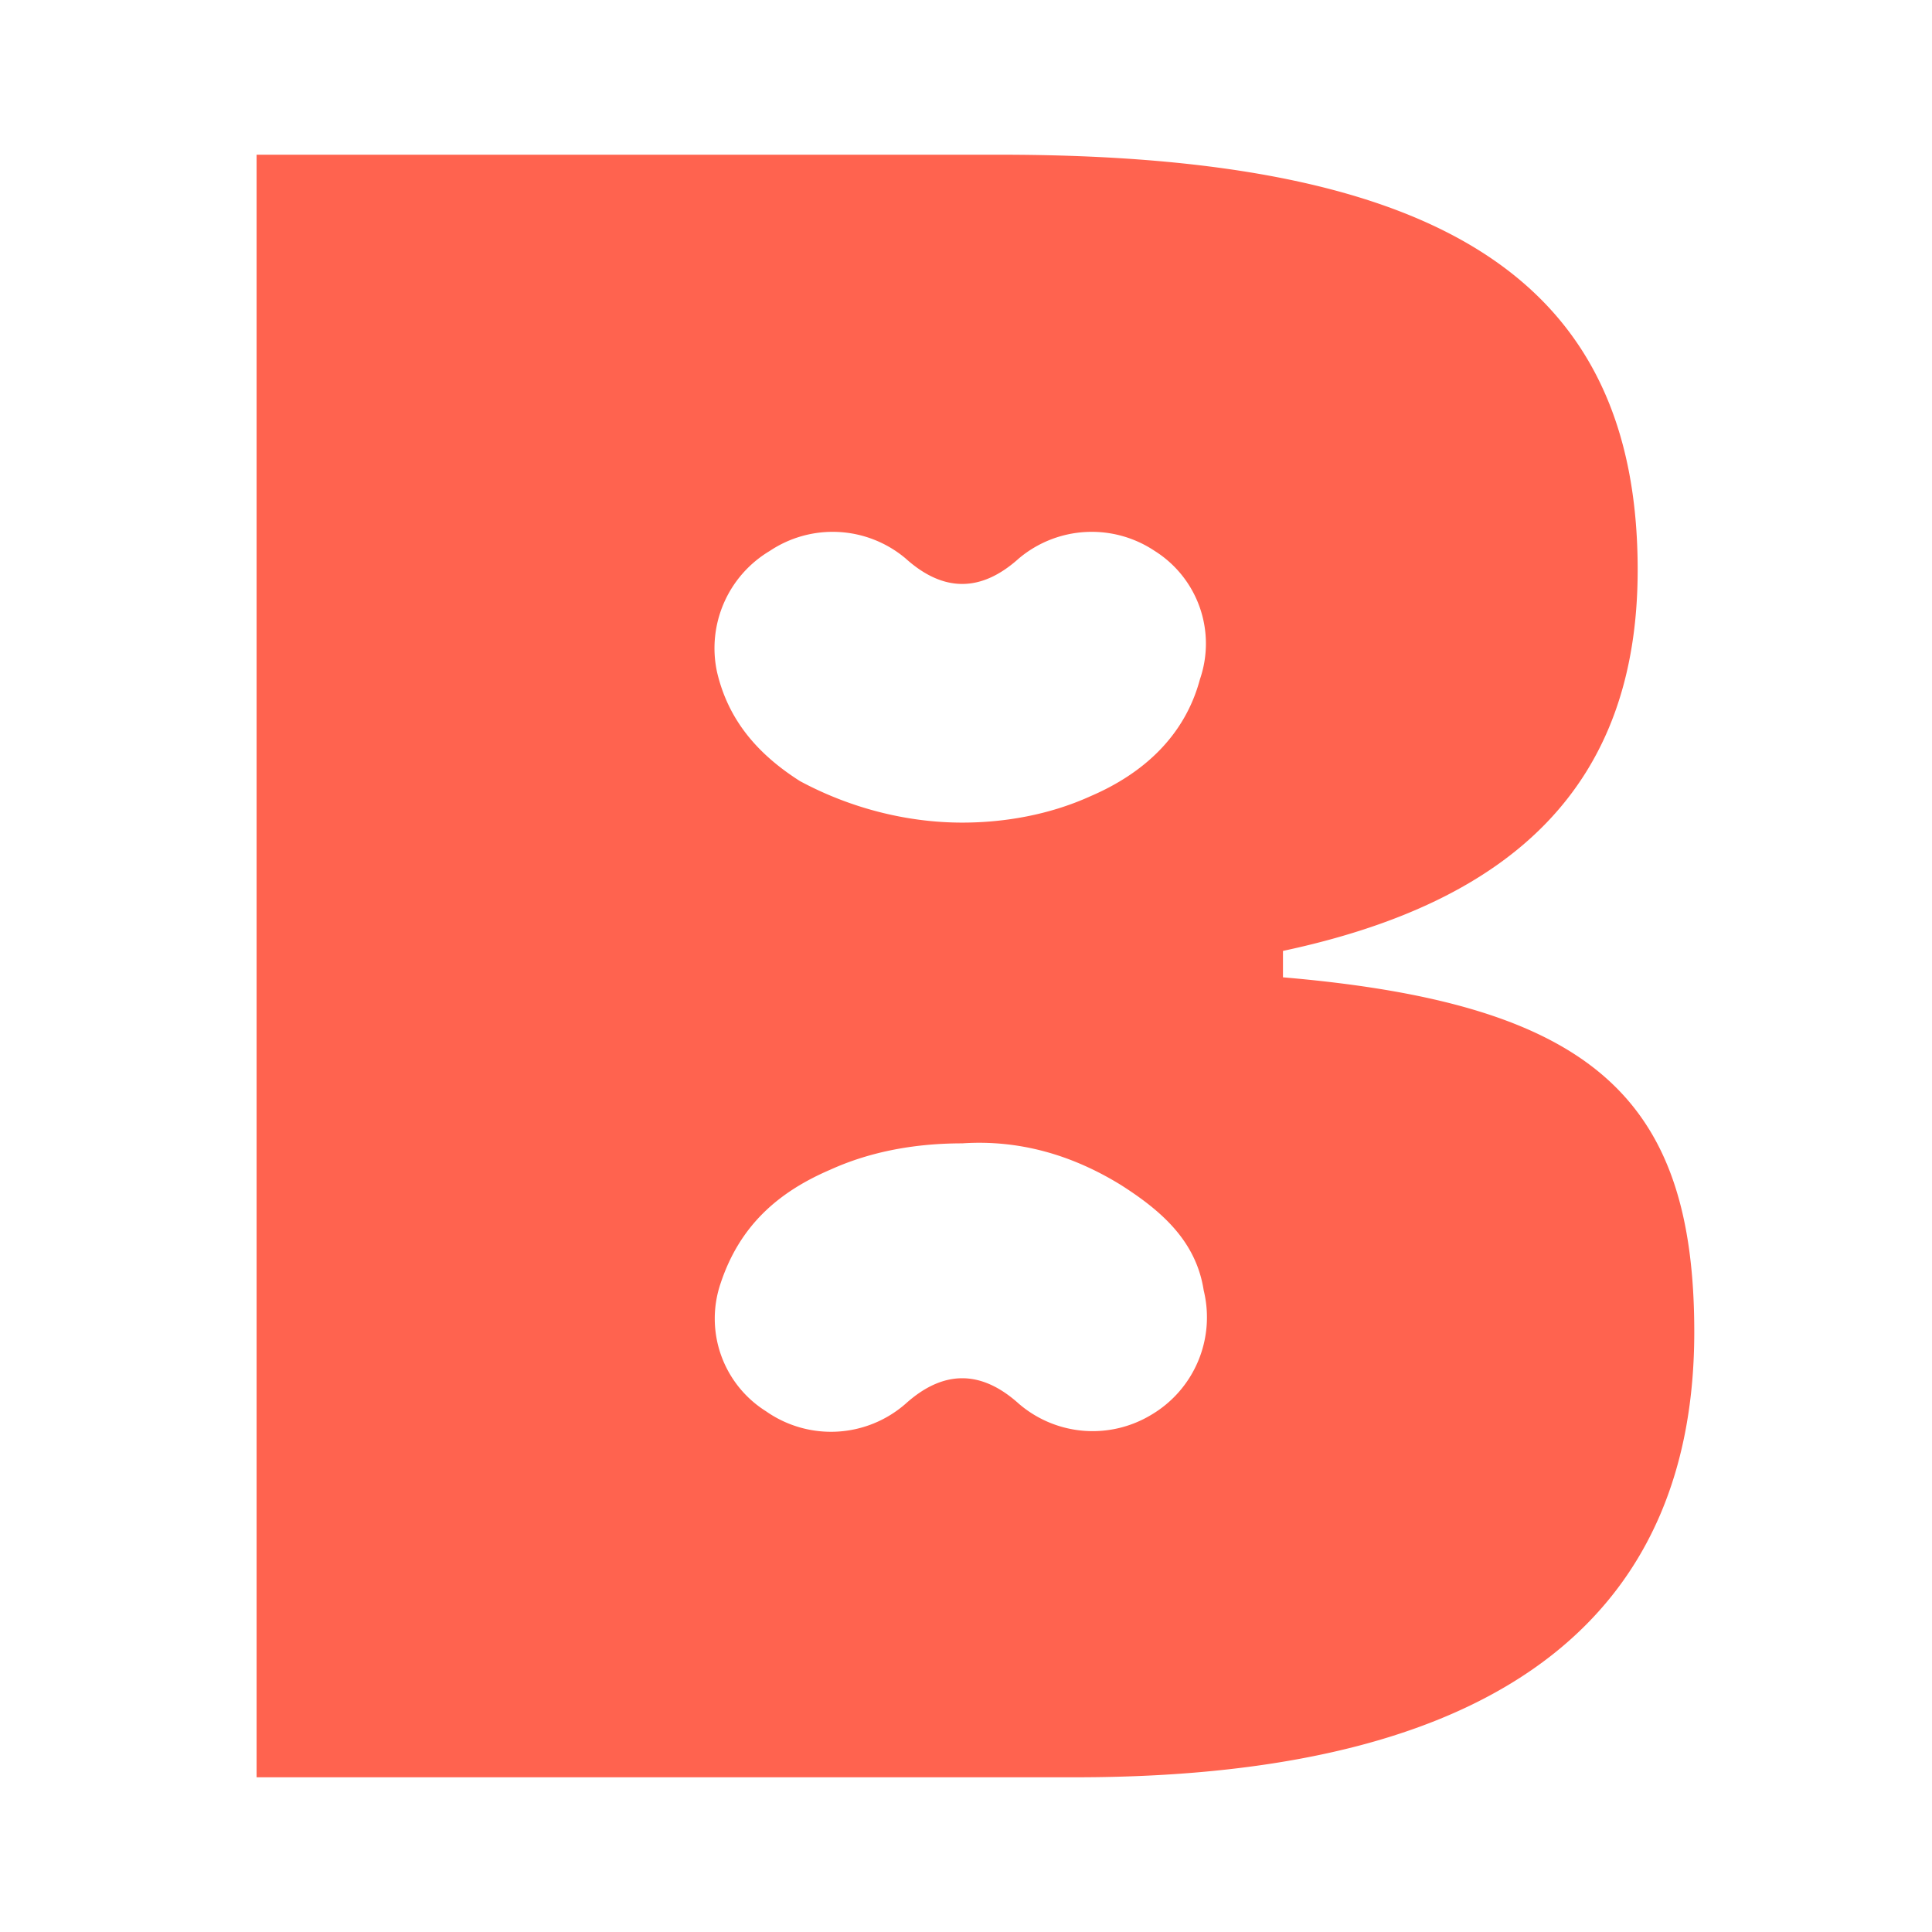<svg width="512" height="512" fill="none" xmlns="http://www.w3.org/2000/svg"><path d="M340 259v-7c61-13 94-44 94-101 0-76-51-110-169-110H68v430h217c118 0 164-47 164-118 0-62-27-87-109-94Zm-35 116a30 30 0 0 1-35-3c-10-9-20-9-30 0a30 30 0 0 1-37 2 29 29 0 0 1-12-34c5-15 15-24 29-30 11-5 23-7 35-7 15-1 29 3 42 11 11 7 20 15 22 28a30 30 0 0 1-14 33Zm13-195c-4 15-15 25-29 31-11 5-23 7-34 7-15 0-30-4-43-11-11-7-19-16-22-29a30 30 0 0 1 14-32 30 30 0 0 1 36 2c10 9 20 9 30 0a30 30 0 0 1 36-2 29 29 0 0 1 12 34Z" fill="#FF634F"/></svg>
